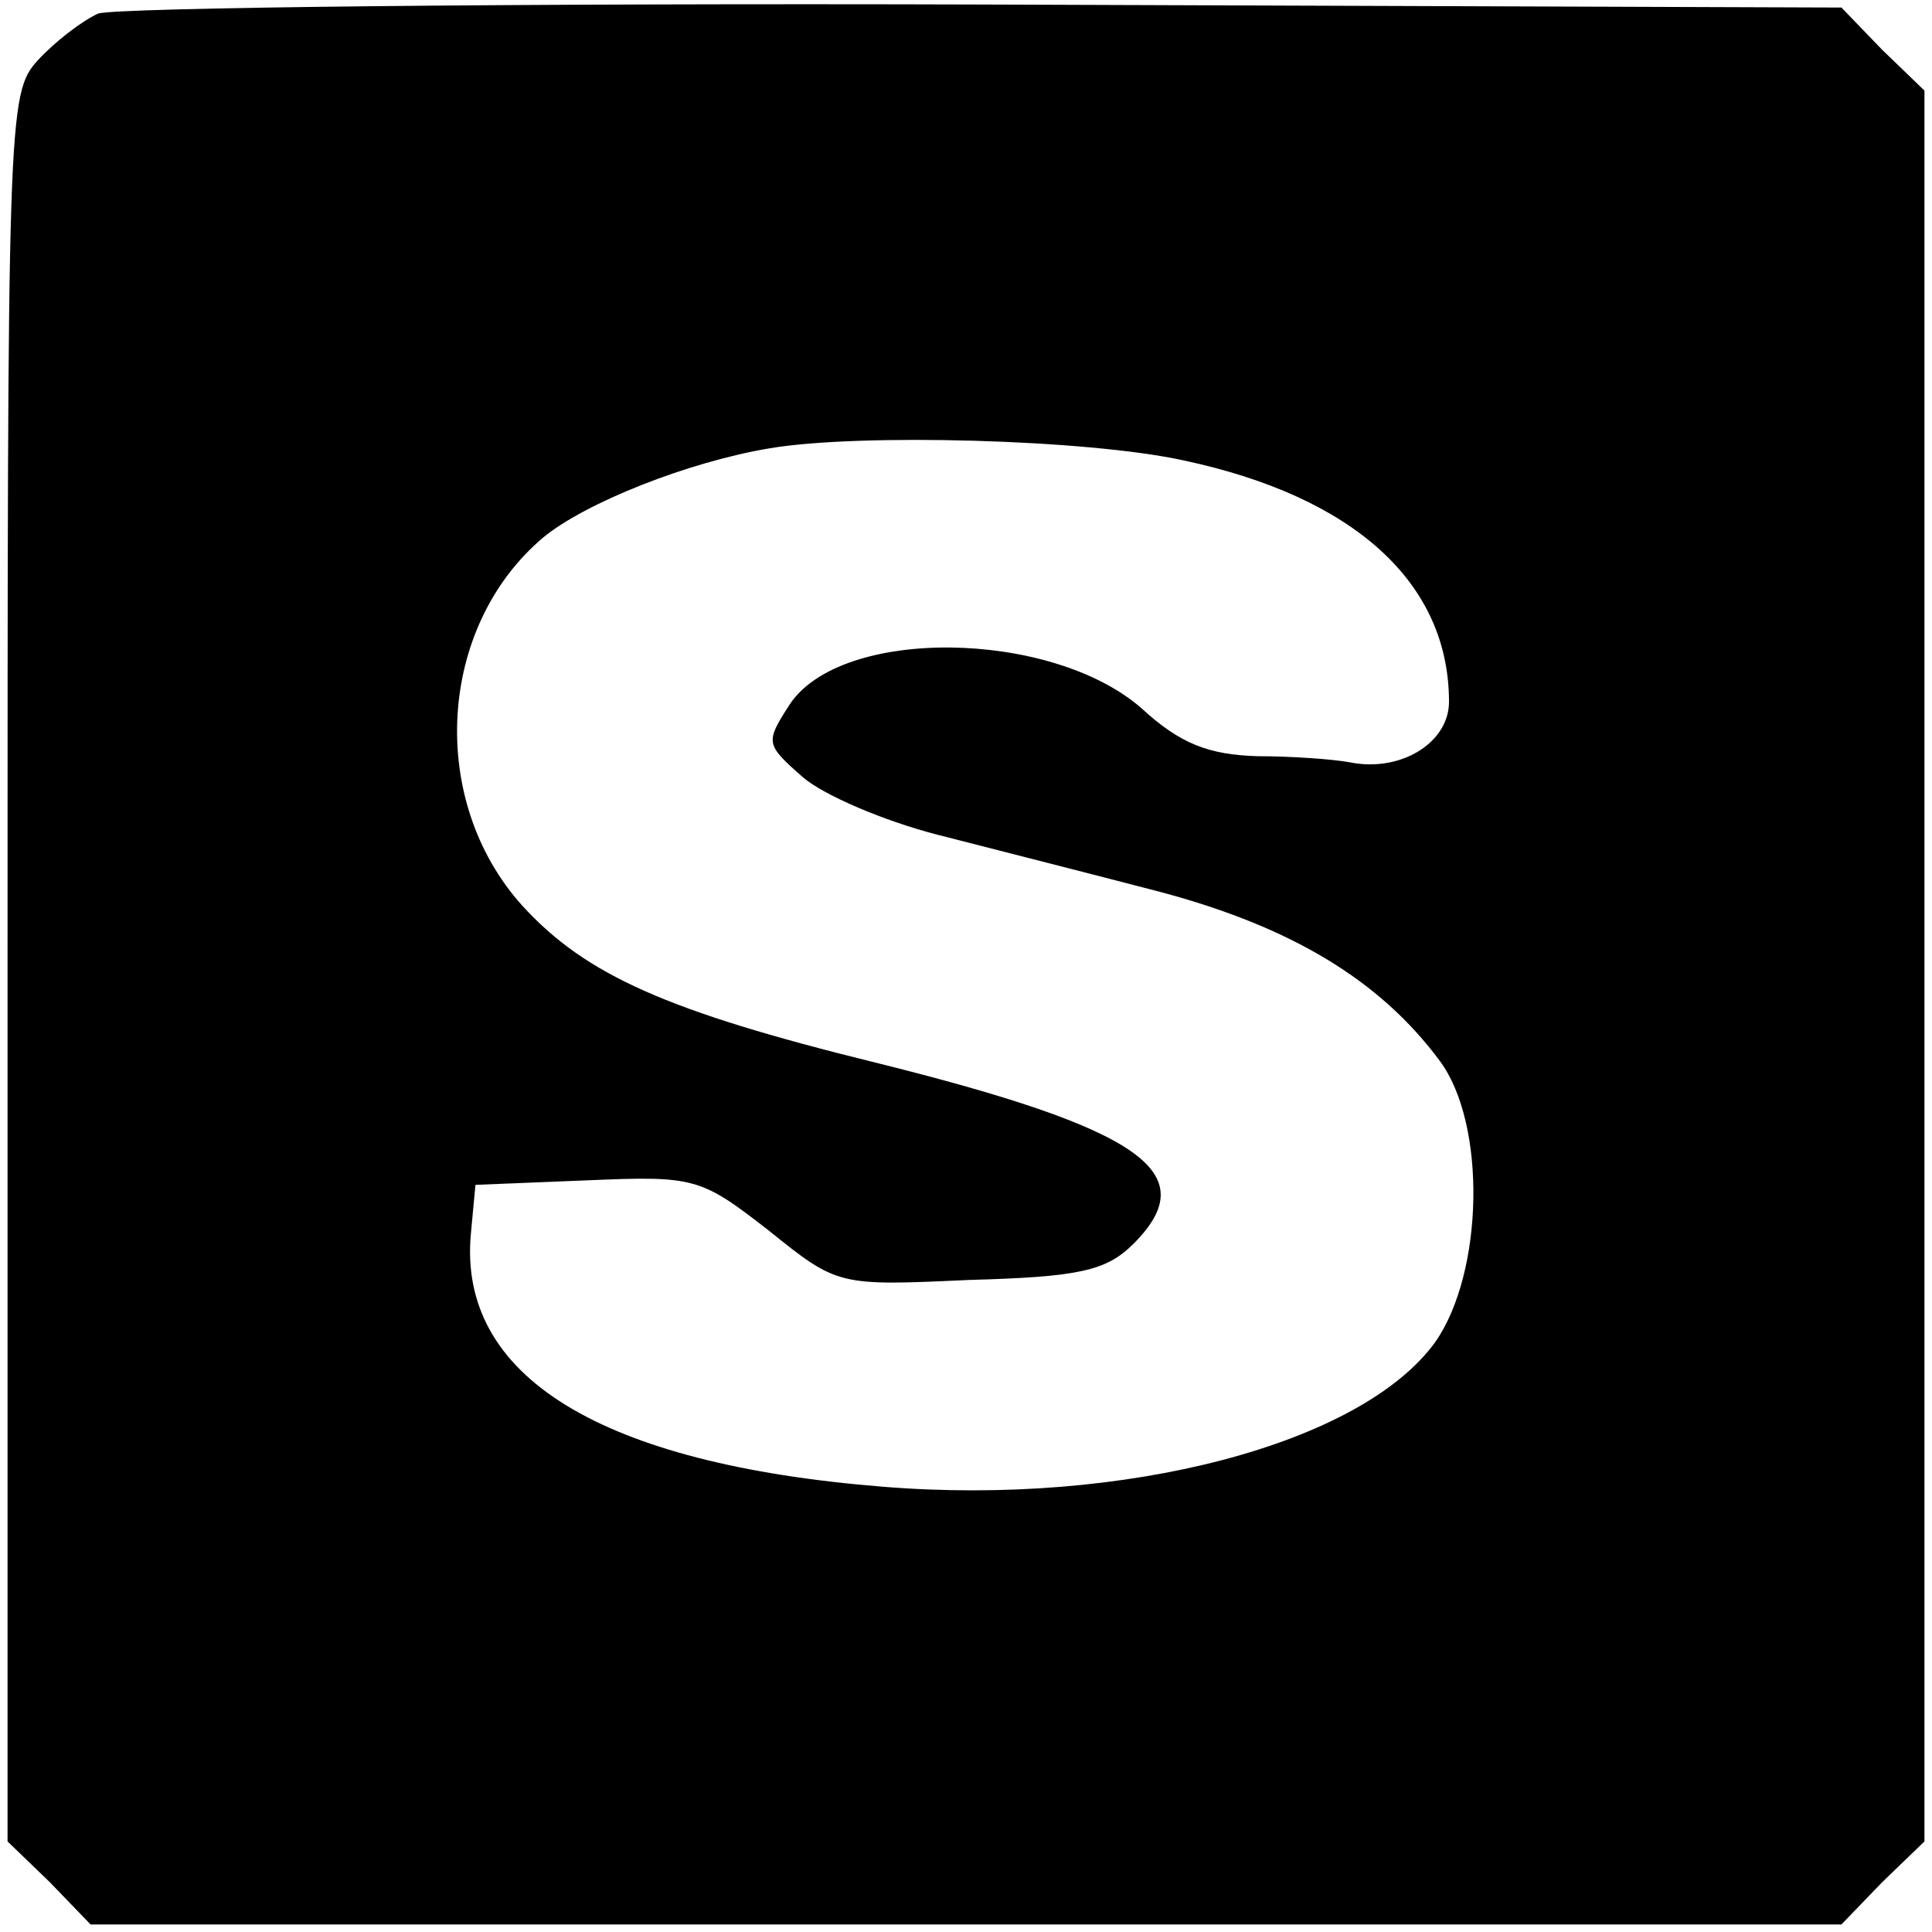 <?xml version="1.0" standalone="no"?>
<!DOCTYPE svg PUBLIC "-//W3C//DTD SVG 20010904//EN"
 "http://www.w3.org/TR/2001/REC-SVG-20010904/DTD/svg10.dtd">
<svg version="1.0" xmlns="http://www.w3.org/2000/svg"
 width="128pt" height="128pt" viewBox="0 0 128 128"
 preserveAspectRatio="xMidYMid meet">
<g transform="translate(0,128) scale(0.1,-0.1)"
fill="#000000" stroke="none">
<path d="M65 1271 c-11 -5 -29 -19 -40 -31 -20 -22 -20 -36 -20 -601 l0 -579
28 -27 27 -28 580 0 580 0 27 28 28 27 0 580 0 580 -28 27 -27 28 -568 2
c-312 1 -576 -2 -587 -6z m719 -296 c113 -24 176 -81 176 -160 0 -27 -32 -47
-66 -40 -11 2 -38 4 -61 4 -32 1 -51 8 -77 32 -60 52 -199 54 -233 2 -16 -25
-16 -26 9 -48 14 -12 54 -29 89 -38 35 -9 102 -26 148 -38 86 -23 145 -58 185
-112 31 -42 29 -140 -3 -186 -49 -68 -206 -109 -366 -96 -187 15 -282 73 -273
168 l3 32 74 3 c71 3 75 2 120 -33 46 -37 46 -37 133 -33 73 2 91 6 109 24 47
47 6 76 -171 120 -138 34 -192 58 -234 104 -63 70 -56 185 14 244 28 23 96 50
150 59 59 10 210 6 274 -8z"/>
</g>
</svg>
